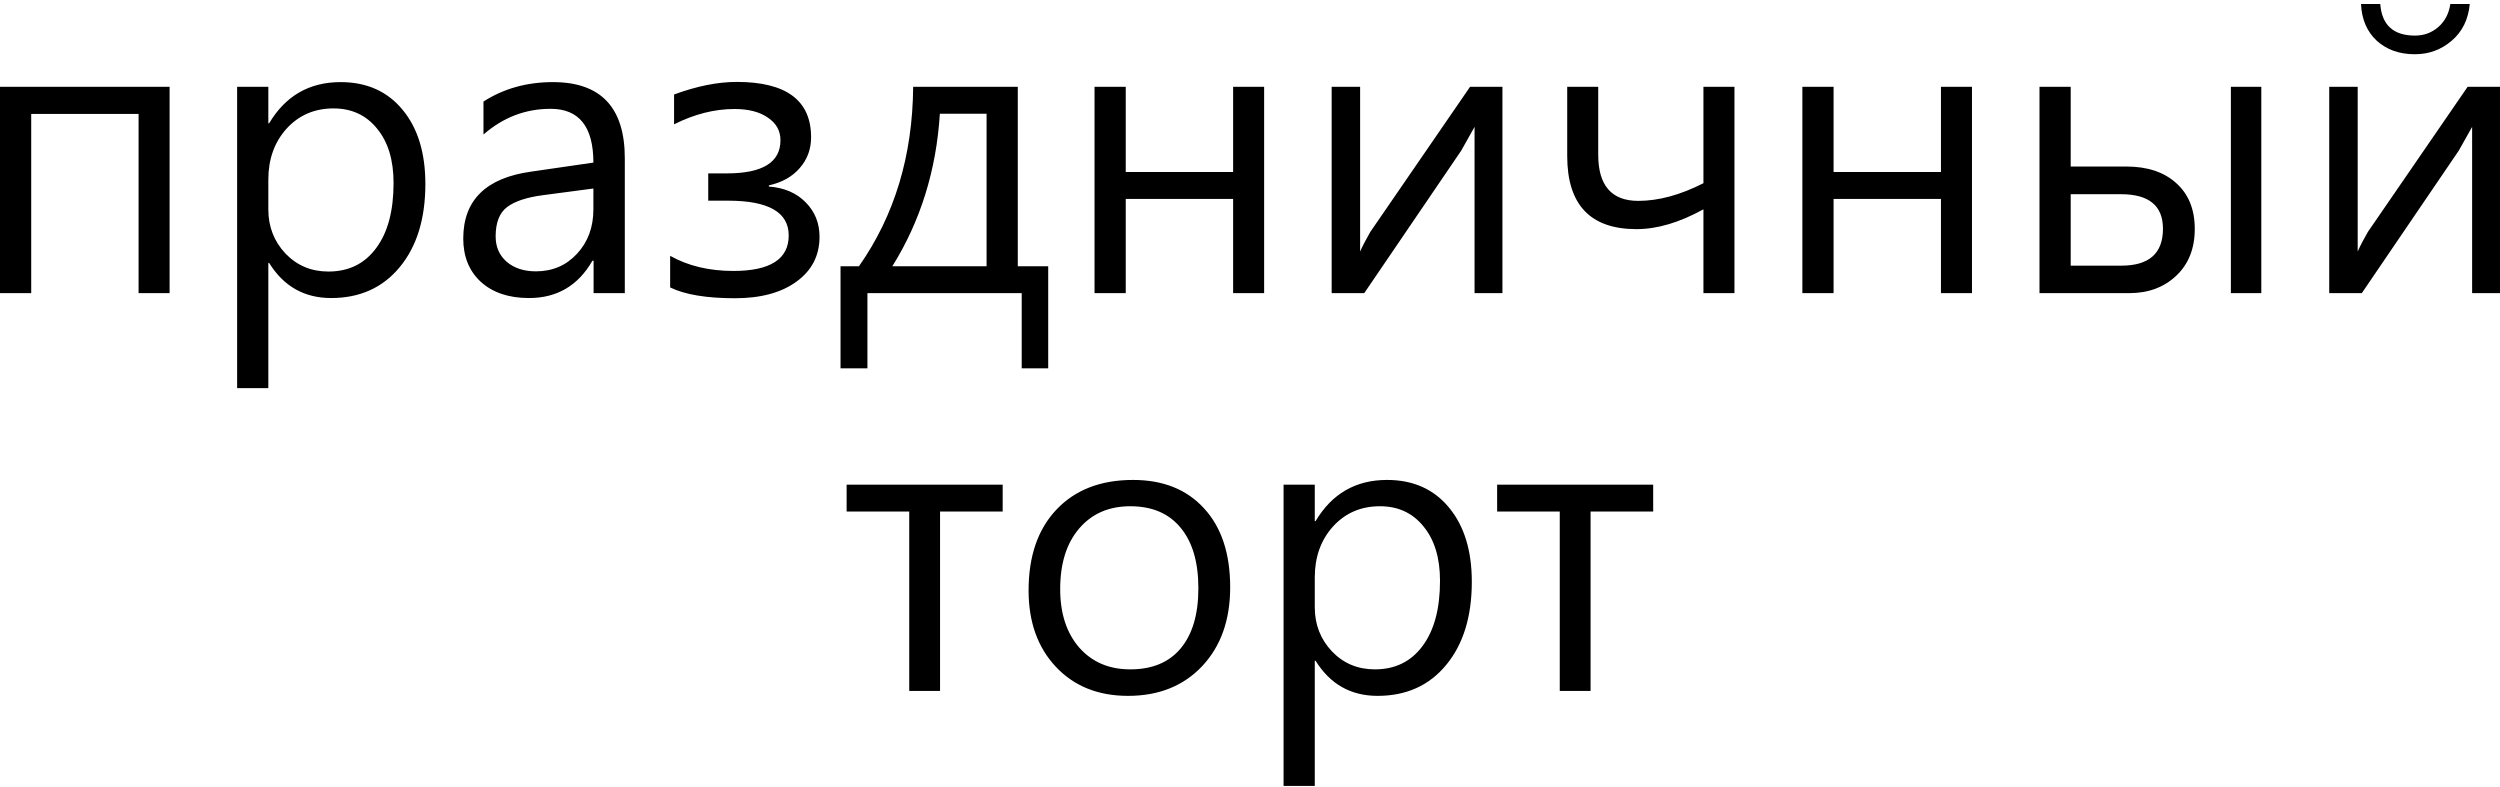 <?xml version="1.0" encoding="UTF-8"?> <svg xmlns="http://www.w3.org/2000/svg" width="597" height="188" viewBox="0 0 597 188" fill="none"><path d="M40.5 70H33.094V27.203H7.453V70H0V20.734H40.5V70ZM64.078 62.781V92.688H56.625V20.734H64.078V29.453H64.266C68.172 22.891 73.859 19.609 81.328 19.609C87.578 19.609 92.516 21.812 96.141 26.219C99.766 30.594 101.578 36.5 101.578 43.938C101.578 52.25 99.531 58.875 95.438 63.812C91.375 68.719 85.922 71.172 79.078 71.172C72.672 71.172 67.734 68.375 64.266 62.781H64.078ZM64.078 50.031C64.078 54.125 65.438 57.625 68.156 60.531C70.906 63.406 74.328 64.844 78.422 64.844C83.266 64.844 87.062 62.984 89.812 59.266C92.594 55.547 93.984 50.359 93.984 43.703C93.984 38.234 92.672 33.906 90.047 30.719C87.453 27.5 83.984 25.891 79.641 25.891C75.109 25.891 71.375 27.5 68.438 30.719C65.531 33.938 64.078 38 64.078 42.906V50.031ZM115.453 24.25C120.266 21.156 125.797 19.609 132.047 19.609C143.484 19.609 149.203 25.672 149.203 37.797V70H141.75V62.266H141.469C138.062 68.203 133.016 71.172 126.328 71.172C121.516 71.172 117.688 69.891 114.844 67.328C112.031 64.734 110.625 61.281 110.625 56.969C110.625 47.812 116.031 42.484 126.844 40.984L141.703 38.828C141.703 30.266 138.297 25.984 131.484 25.984C125.484 25.984 120.141 28.031 115.453 32.125V24.25ZM129.656 46.609C125.812 47.109 122.969 48.047 121.125 49.422C119.281 50.797 118.359 53.141 118.359 56.453C118.359 58.953 119.234 60.969 120.984 62.5C122.766 64.031 125.094 64.797 127.969 64.797C131.938 64.797 135.219 63.391 137.812 60.578C140.406 57.766 141.703 54.234 141.703 49.984V45.016L129.656 46.609ZM160.031 61.094C164.312 63.5 169.344 64.703 175.125 64.703C183.938 64.703 188.344 61.875 188.344 56.219C188.344 50.688 183.516 47.922 173.859 47.922H169.125V41.406H173.578C182.109 41.406 186.375 38.766 186.375 33.484C186.375 31.234 185.375 29.438 183.375 28.094C181.406 26.719 178.75 26.031 175.406 26.031C170.625 26.031 165.812 27.25 160.969 29.688V22.562C166.406 20.562 171.391 19.562 175.922 19.562C187.766 19.562 193.688 23.969 193.688 32.781C193.688 35.625 192.781 38.078 190.969 40.141C189.188 42.203 186.734 43.578 183.609 44.266V44.547C187.297 44.828 190.234 46.094 192.422 48.344C194.609 50.562 195.703 53.297 195.703 56.547C195.703 61.016 193.875 64.578 190.219 67.234C186.594 69.891 181.688 71.219 175.5 71.219C168.719 71.219 163.562 70.359 160.031 68.641V61.094ZM250.312 87.953H243.984V70H207.141V87.953H200.719V63.578H205.125C213.625 51.453 217.938 37.172 218.062 20.734H243.047V63.578H250.312V87.953ZM235.594 63.578V27.156H224.438C223.594 40.656 219.812 52.797 213.094 63.578H235.594ZM301.875 70H294.469V47.5H268.828V70H261.375V20.734H268.828V41.078H294.469V20.734H301.875V70ZM358.781 70H352.125V30.297L348.938 35.969L325.781 70H318V20.734H324.797V60.062C325.391 58.719 326.203 57.156 327.234 55.375L351.047 20.734H358.781V70ZM414.188 70H406.781V49.984C401.062 53.141 395.734 54.719 390.797 54.719C379.766 54.719 374.25 48.891 374.25 37.234V20.734H381.656V36.953C381.656 44.297 384.844 47.969 391.219 47.969C396.062 47.969 401.25 46.562 406.781 43.75V20.734H414.188V70ZM470.906 70H463.5V47.5H437.859V70H430.406V20.734H437.859V41.078H463.5V20.734H470.906V70ZM540 70H532.734V20.734H540V70ZM487.031 70V20.734H494.484V39.766H507.75C512.812 39.766 516.797 41.094 519.703 43.75C522.641 46.375 524.109 50.016 524.109 54.672C524.109 59.328 522.641 63.047 519.703 65.828C516.766 68.609 513.031 70 508.5 70H487.031ZM494.484 46.375V63.438H506.578C513.203 63.438 516.516 60.5 516.516 54.625C516.516 49.125 513.172 46.375 506.484 46.375H494.484ZM597 70H590.344V30.297L587.156 35.969L564 70H556.219V20.734H563.016V60.062C563.609 58.719 564.422 57.156 565.453 55.375L589.266 20.734H597V70ZM589.781 0.953C589.438 4.641 588 7.562 585.469 9.719C582.969 11.875 580.031 12.953 576.656 12.953C572.969 12.953 569.938 11.875 567.562 9.719C565.219 7.531 563.969 4.609 563.812 0.953H568.406C568.781 5.984 571.547 8.5 576.703 8.5C578.828 8.5 580.672 7.828 582.234 6.484C583.828 5.109 584.797 3.266 585.141 0.953H589.781ZM239.438 122.156H224.484V165H217.125V122.156H202.172V115.734H239.438V122.156ZM245.625 141C245.625 132.812 247.844 126.375 252.281 121.688C256.75 116.969 262.844 114.609 270.562 114.609C277.75 114.609 283.406 116.875 287.531 121.406C291.688 125.906 293.766 132.188 293.766 140.25C293.766 148.062 291.531 154.344 287.062 159.094C282.594 163.812 276.703 166.172 269.391 166.172C262.234 166.172 256.484 163.859 252.141 159.234C247.797 154.609 245.625 148.531 245.625 141ZM253.172 140.672C253.172 146.484 254.688 151.141 257.719 154.641C260.781 158.109 264.844 159.844 269.906 159.844C275.156 159.844 279.172 158.172 281.953 154.828C284.766 151.453 286.172 146.672 286.172 140.484C286.172 134.266 284.766 129.453 281.953 126.047C279.141 122.609 275.125 120.891 269.906 120.891C264.812 120.891 260.75 122.656 257.719 126.188C254.688 129.719 253.172 134.547 253.172 140.672ZM313.969 157.781V187.688H306.516V115.734H313.969V124.453H314.156C318.062 117.891 323.75 114.609 331.219 114.609C337.469 114.609 342.406 116.812 346.031 121.219C349.656 125.594 351.469 131.5 351.469 138.938C351.469 147.25 349.422 153.875 345.328 158.812C341.266 163.719 335.812 166.172 328.969 166.172C322.562 166.172 317.625 163.375 314.156 157.781H313.969ZM313.969 145.031C313.969 149.125 315.328 152.625 318.047 155.531C320.797 158.406 324.219 159.844 328.312 159.844C333.156 159.844 336.953 157.984 339.703 154.266C342.484 150.547 343.875 145.359 343.875 138.703C343.875 133.234 342.562 128.906 339.938 125.719C337.344 122.5 333.875 120.891 329.531 120.891C325 120.891 321.266 122.5 318.328 125.719C315.422 128.938 313.969 133 313.969 137.906V145.031ZM394.781 122.156H379.828V165H372.469V122.156H357.516V115.734H394.781V122.156Z" fill="black"></path></svg> 